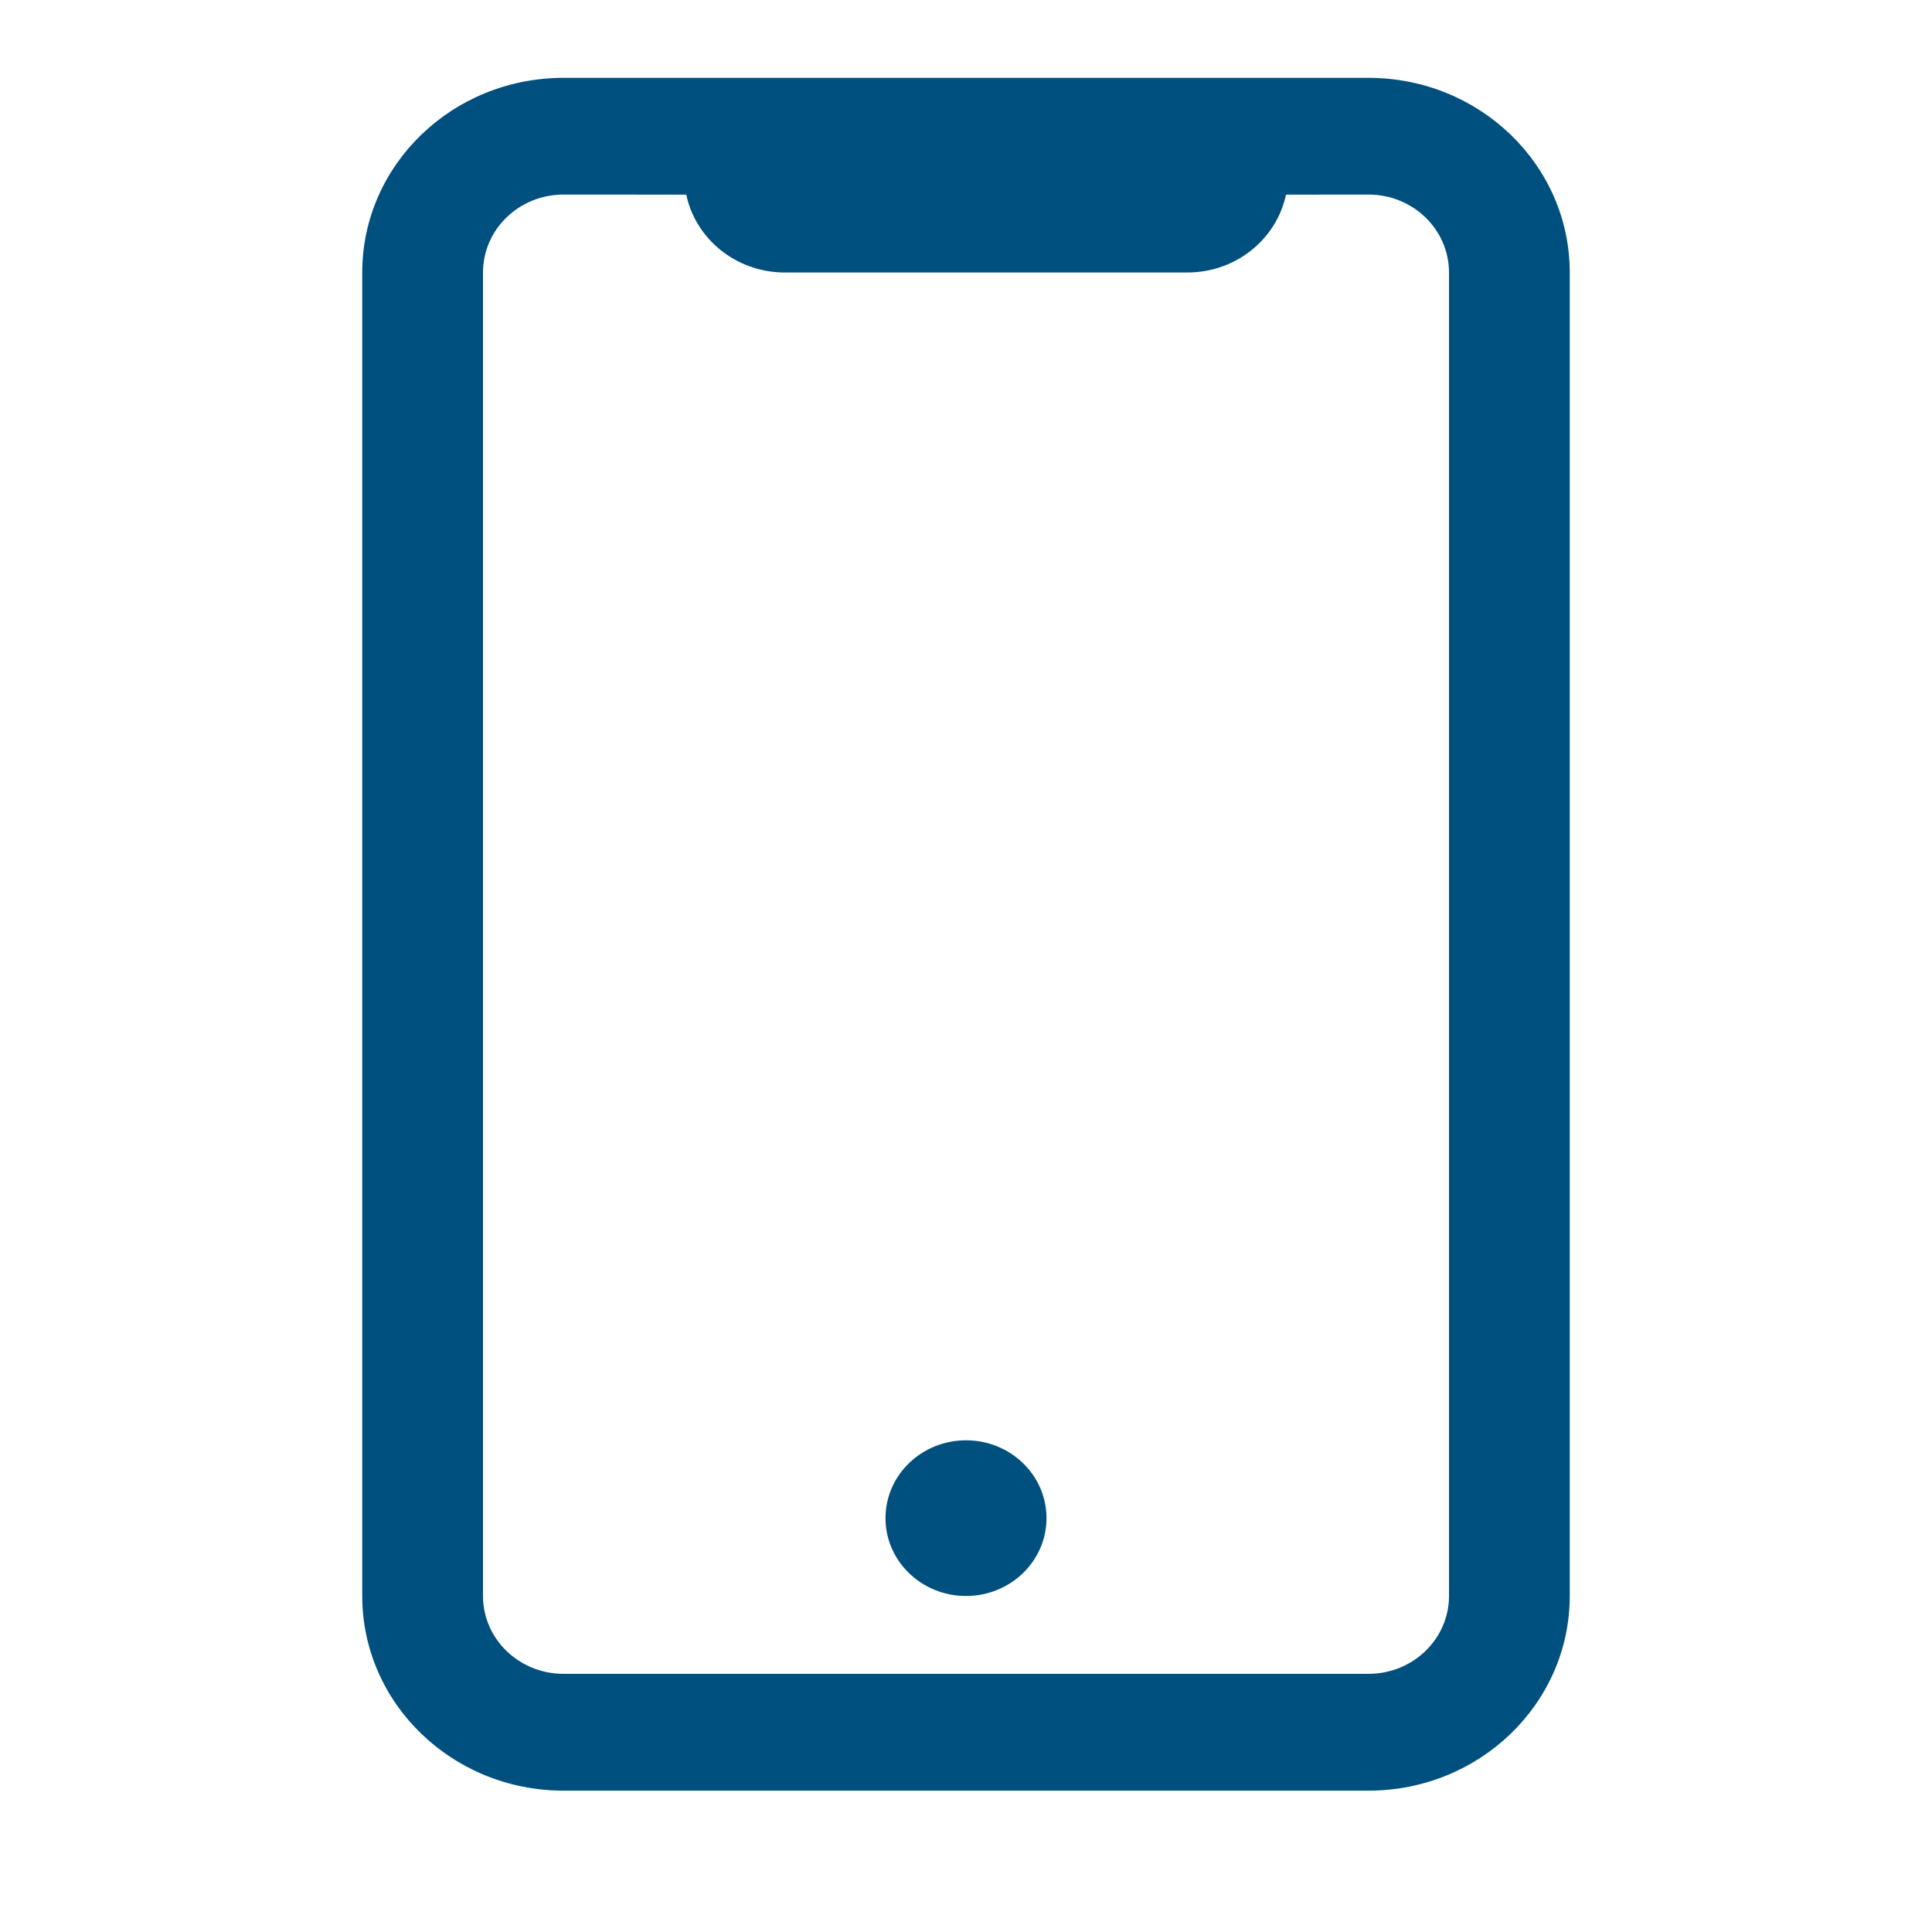 <svg width="24" height="24" viewBox="0 0 24 24" fill="none" xmlns="http://www.w3.org/2000/svg">
<path fill-rule="evenodd" clip-rule="evenodd" d="M17 0.967C18.381 0.967 19.5 2.049 19.5 3.385V19.826C19.5 21.161 18.381 22.244 17 22.244H7C5.619 22.244 4.5 21.161 4.5 19.826V3.385C4.5 2.049 5.619 0.967 7 0.967H17ZM17 2.417L15.975 2.418C15.859 2.969 15.355 3.385 14.75 3.385H9.75C9.145 3.385 8.641 2.969 8.525 2.418L7 2.417C6.448 2.417 6 2.85 6 3.385V19.826C6 20.36 6.448 20.793 7 20.793H17C17.552 20.793 18 20.36 18 19.826V3.385C18 2.85 17.552 2.417 17 2.417ZM12 17.892C12.552 17.892 13 18.324 13 18.859C13 19.393 12.552 19.826 12 19.826C11.448 19.826 11 19.393 11 18.859C11 18.324 11.448 17.892 12 17.892Z" fill="#00507F"/>
</svg>
